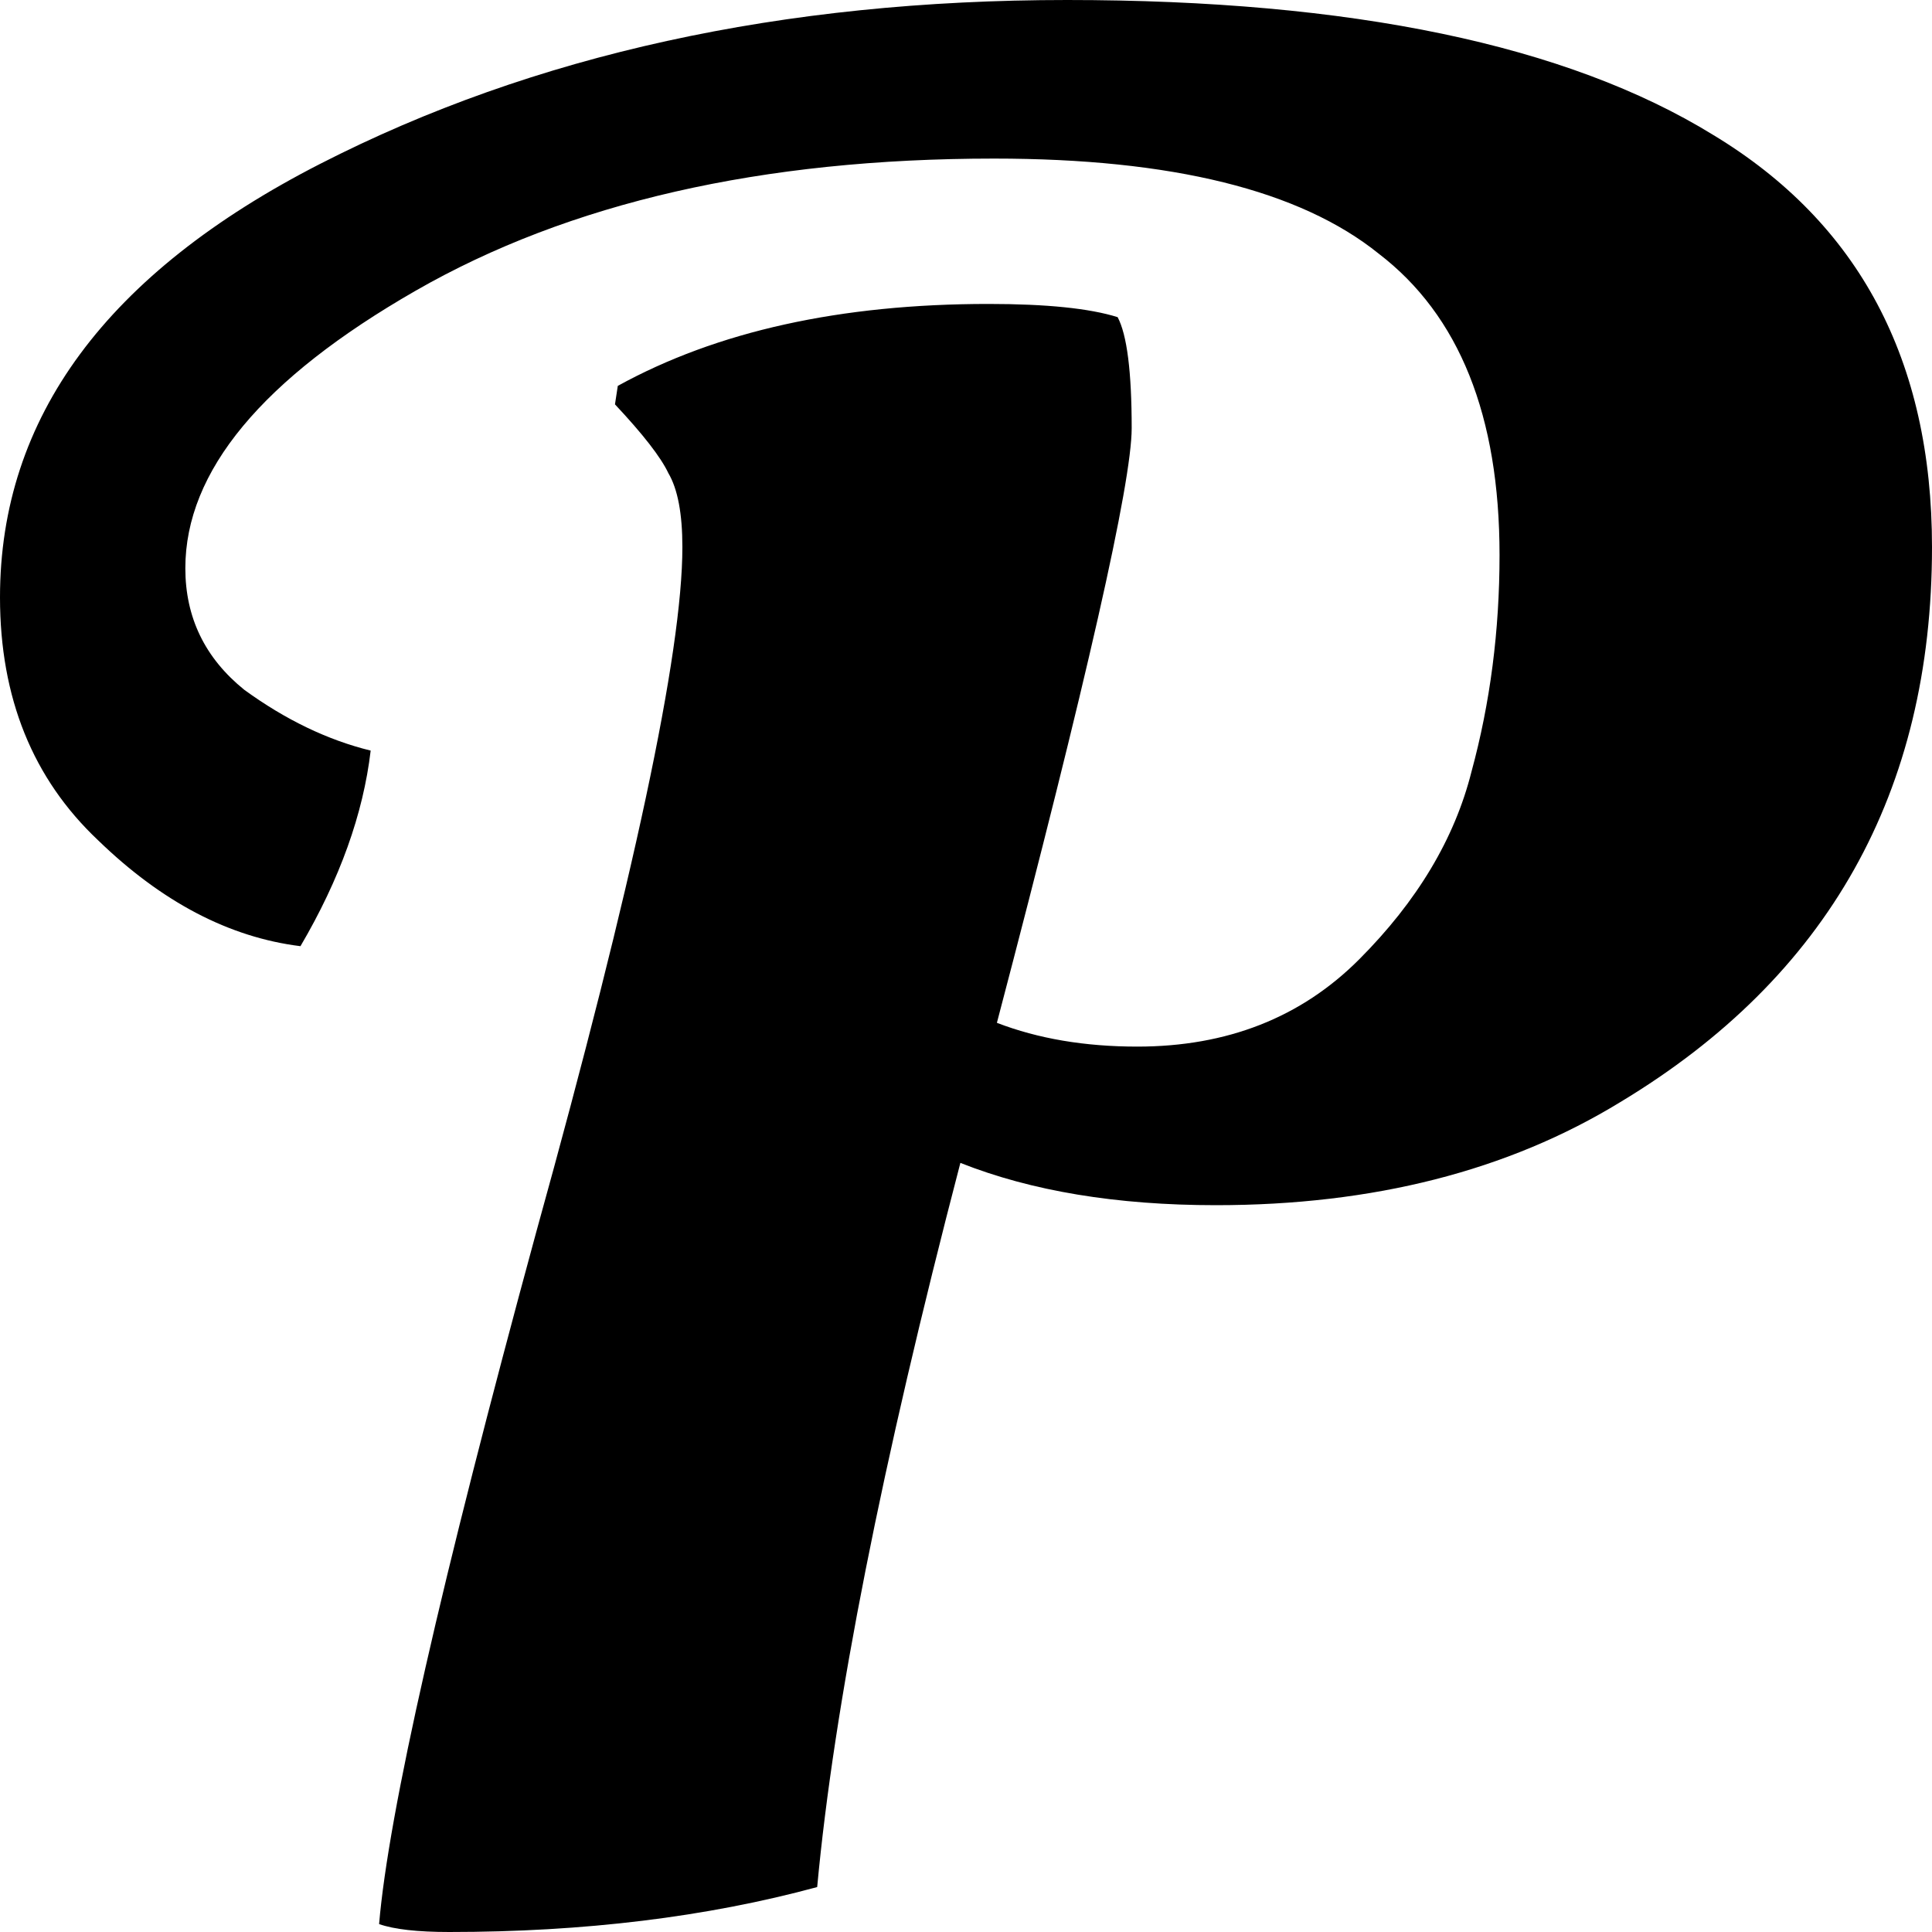 <svg width="100" height="100" viewBox="0 0 100 100" fill="none" xmlns="http://www.w3.org/2000/svg">
<path d="M35.32 28.317C35.32 26.585 35.078 25.308 34.593 24.487C34.206 23.666 33.285 22.481 31.831 20.93L31.977 19.973C37.112 17.145 43.508 15.732 51.163 15.732C54.167 15.732 56.395 15.96 57.849 16.416C58.333 17.328 58.576 19.243 58.576 22.161C58.576 24.988 56.25 35.248 51.599 52.941C53.731 53.762 56.153 54.172 58.866 54.172C63.517 54.172 67.345 52.668 70.349 49.658C73.353 46.648 75.291 43.411 76.163 39.945C77.132 36.389 77.616 32.649 77.616 28.728C77.616 21.523 75.533 16.325 71.366 13.133C67.296 9.85 60.659 8.208 51.453 8.208C39.438 8.208 29.457 10.488 21.512 15.048C13.566 19.608 9.593 24.396 9.593 29.412C9.593 31.965 10.611 34.063 12.645 35.705C14.777 37.255 16.957 38.304 19.186 38.851C18.799 42.134 17.587 45.508 15.552 48.974C11.87 48.518 8.382 46.694 5.087 43.502C1.696 40.31 0 36.115 0 30.917C0 21.614 5.523 14.136 16.57 8.482C27.616 2.827 40.504 0 55.233 0C69.961 0 81.105 2.326 88.663 6.977C96.221 11.537 100 18.65 100 28.317C100 40.994 94.622 50.57 83.866 57.045C78.052 60.602 71.076 62.38 62.936 62.38C57.8 62.38 53.392 61.651 49.709 60.191C45.639 75.787 43.169 88.281 42.297 97.674C36.579 99.225 30.233 100 23.256 100C21.608 100 20.397 99.863 19.622 99.59C20.107 93.844 22.82 81.897 27.762 63.748C32.8 45.6 35.32 33.789 35.32 28.317Z" fill="black"/>
</svg>
